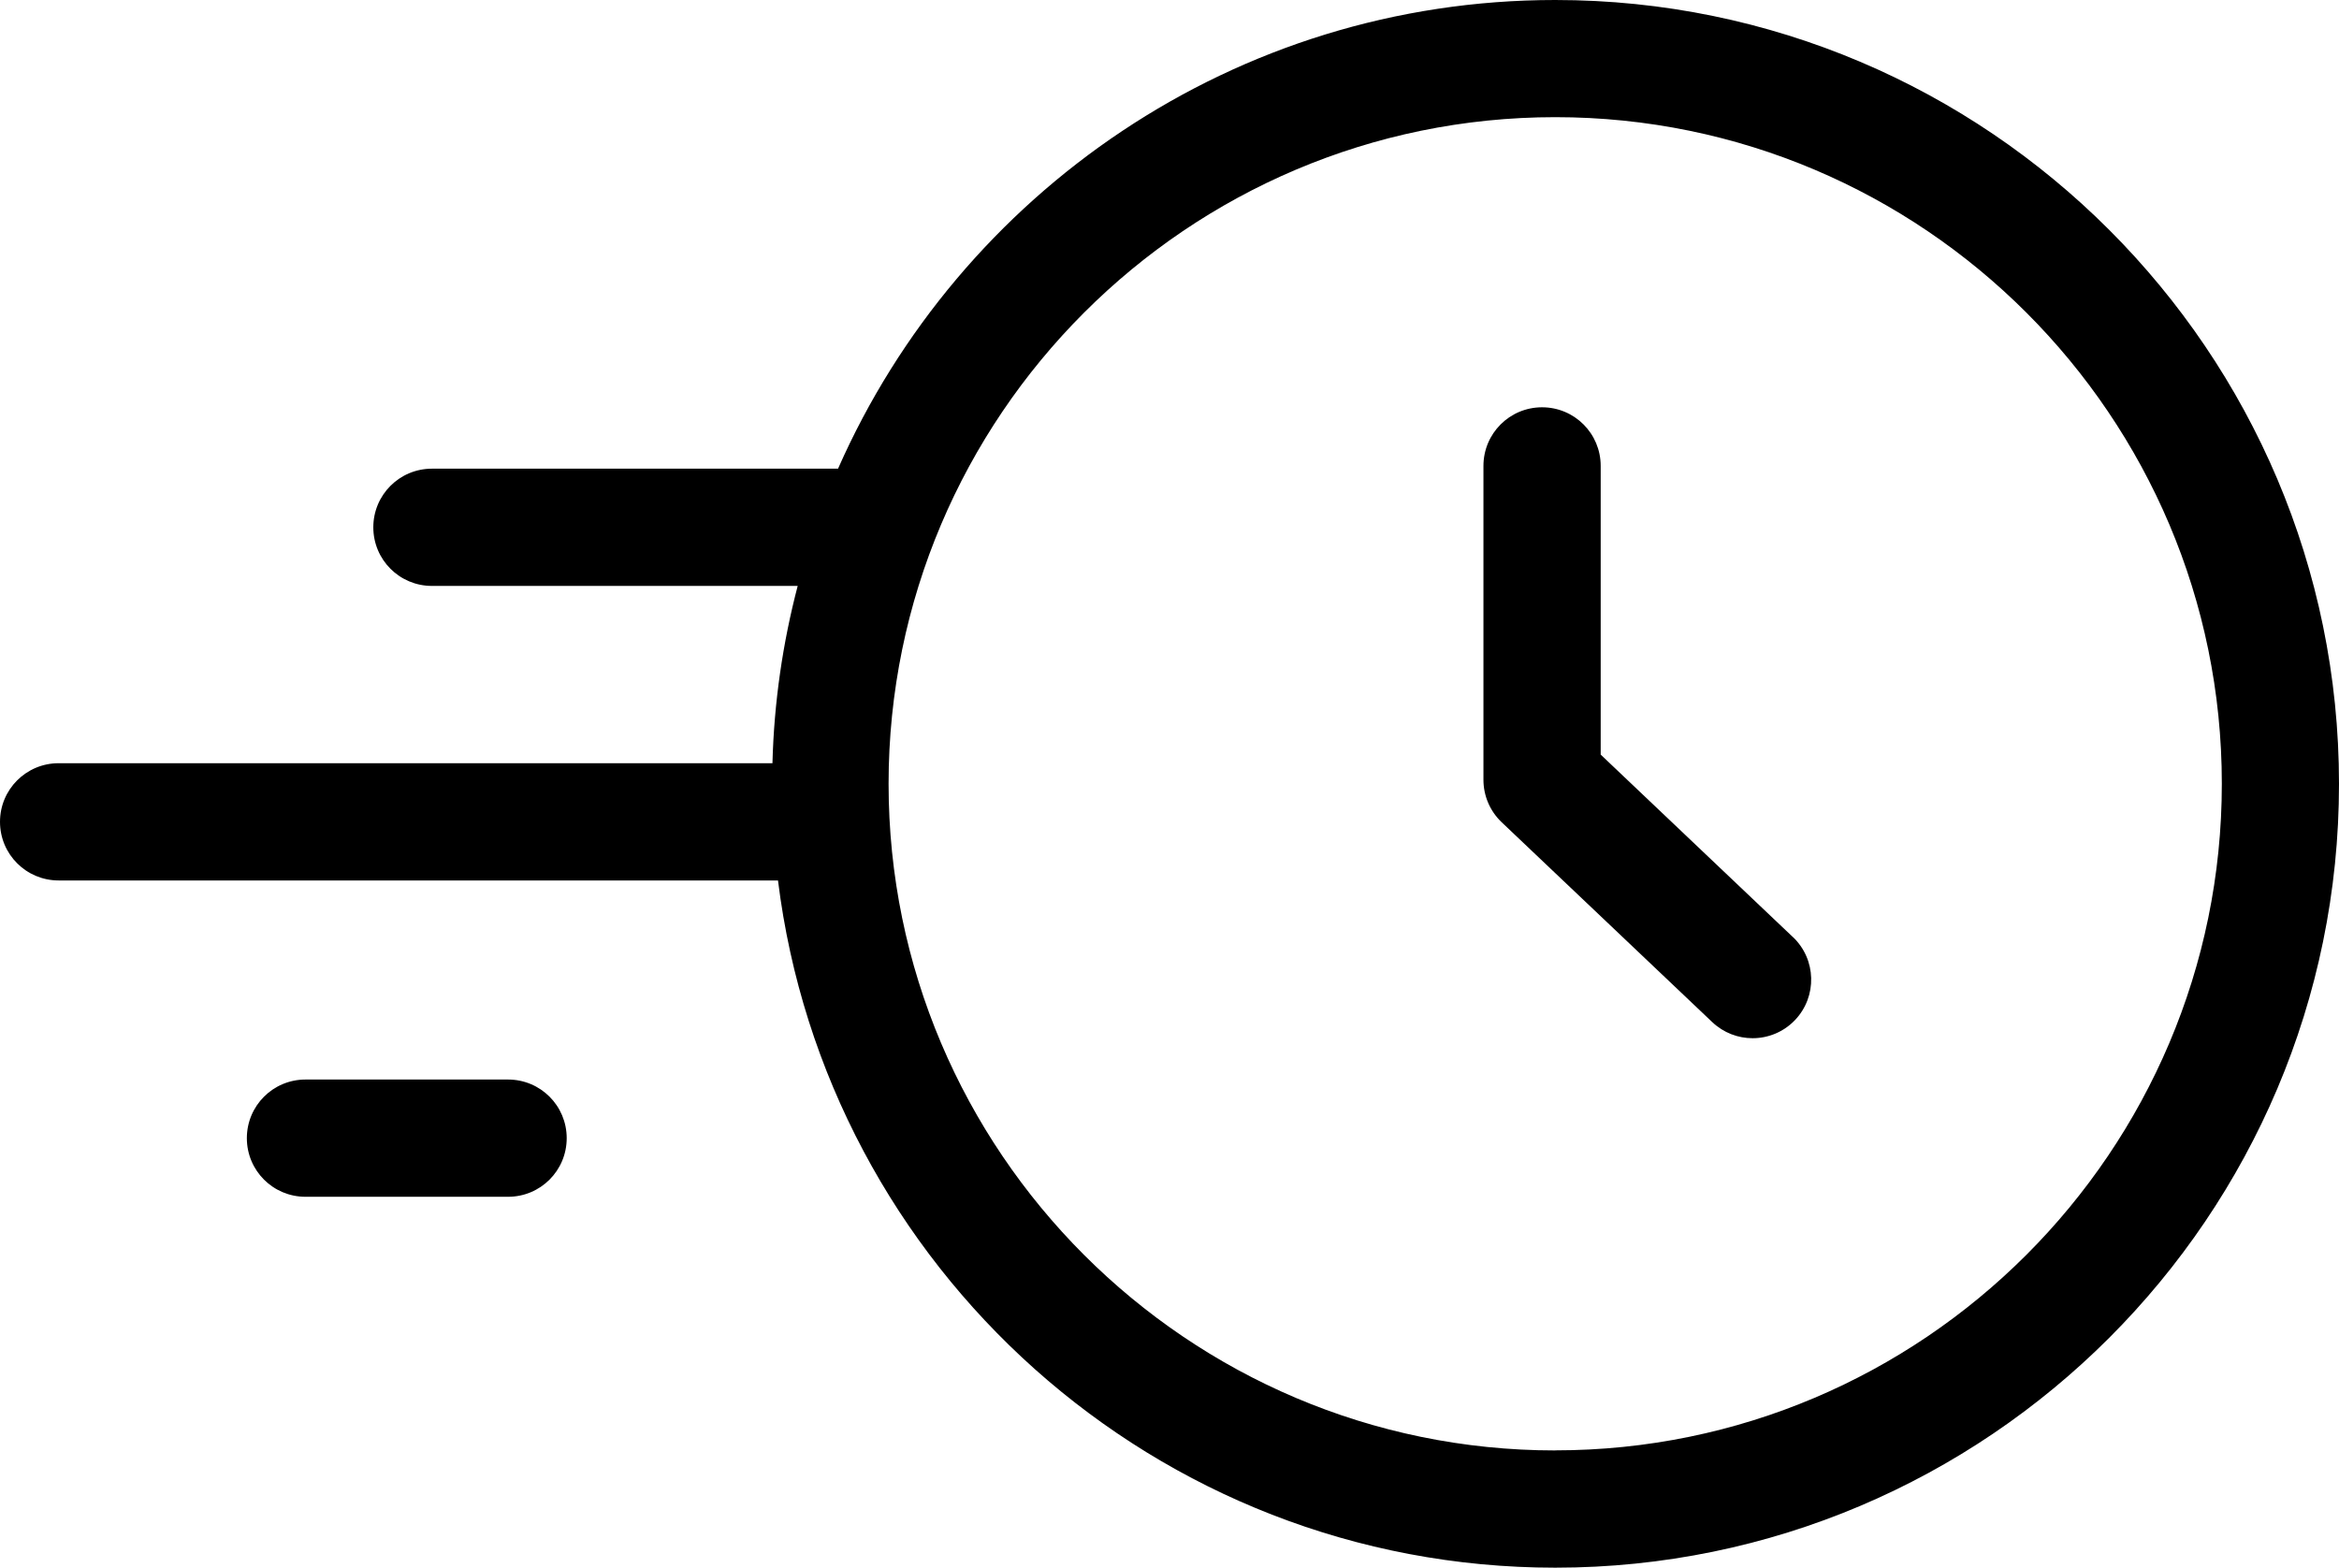 <?xml version="1.0" encoding="UTF-8"?><svg id="Layer_1" xmlns="http://www.w3.org/2000/svg" viewBox="0 0 312.4 209.38"><path d="m207.72,0c-42.75,0-79.55,25.79-95.79,62.6h-54.24c-4.33,0-7.83,3.5-7.83,7.83s3.5,7.83,7.83,7.83h48.85c-1.99,7.6-3.16,15.52-3.37,23.68H7.83c-4.33,0-7.83,3.5-7.83,7.83s3.5,7.83,7.83,7.83h96.08c6.39,51.65,50.46,91.79,103.81,91.79,57.72,0,104.68-46.96,104.68-104.69S265.44,0,207.72,0Zm0,193.73c-49.09,0-89.04-39.95-89.04-89.04S158.62,15.65,207.72,15.65s89.03,39.94,89.03,89.03-39.94,89.04-89.03,89.04Zm31.75-68.57c3.13,2.98,3.26,7.93.29,11.07-1.54,1.62-3.61,2.44-5.68,2.44-1.93,0-3.87-.71-5.39-2.15l-28.12-26.69c-1.56-1.48-2.44-3.53-2.44-5.68v-41.92c0-4.33,3.5-7.83,7.83-7.83s7.83,3.5,7.83,7.83v38.56l25.68,24.38Zm-163.78,26.86c0,4.33-3.5,7.83-7.83,7.83h-27.06c-4.33,0-7.83-3.5-7.83-7.83s3.5-7.83,7.83-7.83h27.06c4.33,0,7.83,3.5,7.83,7.83Z" stroke-width="0"/></svg>